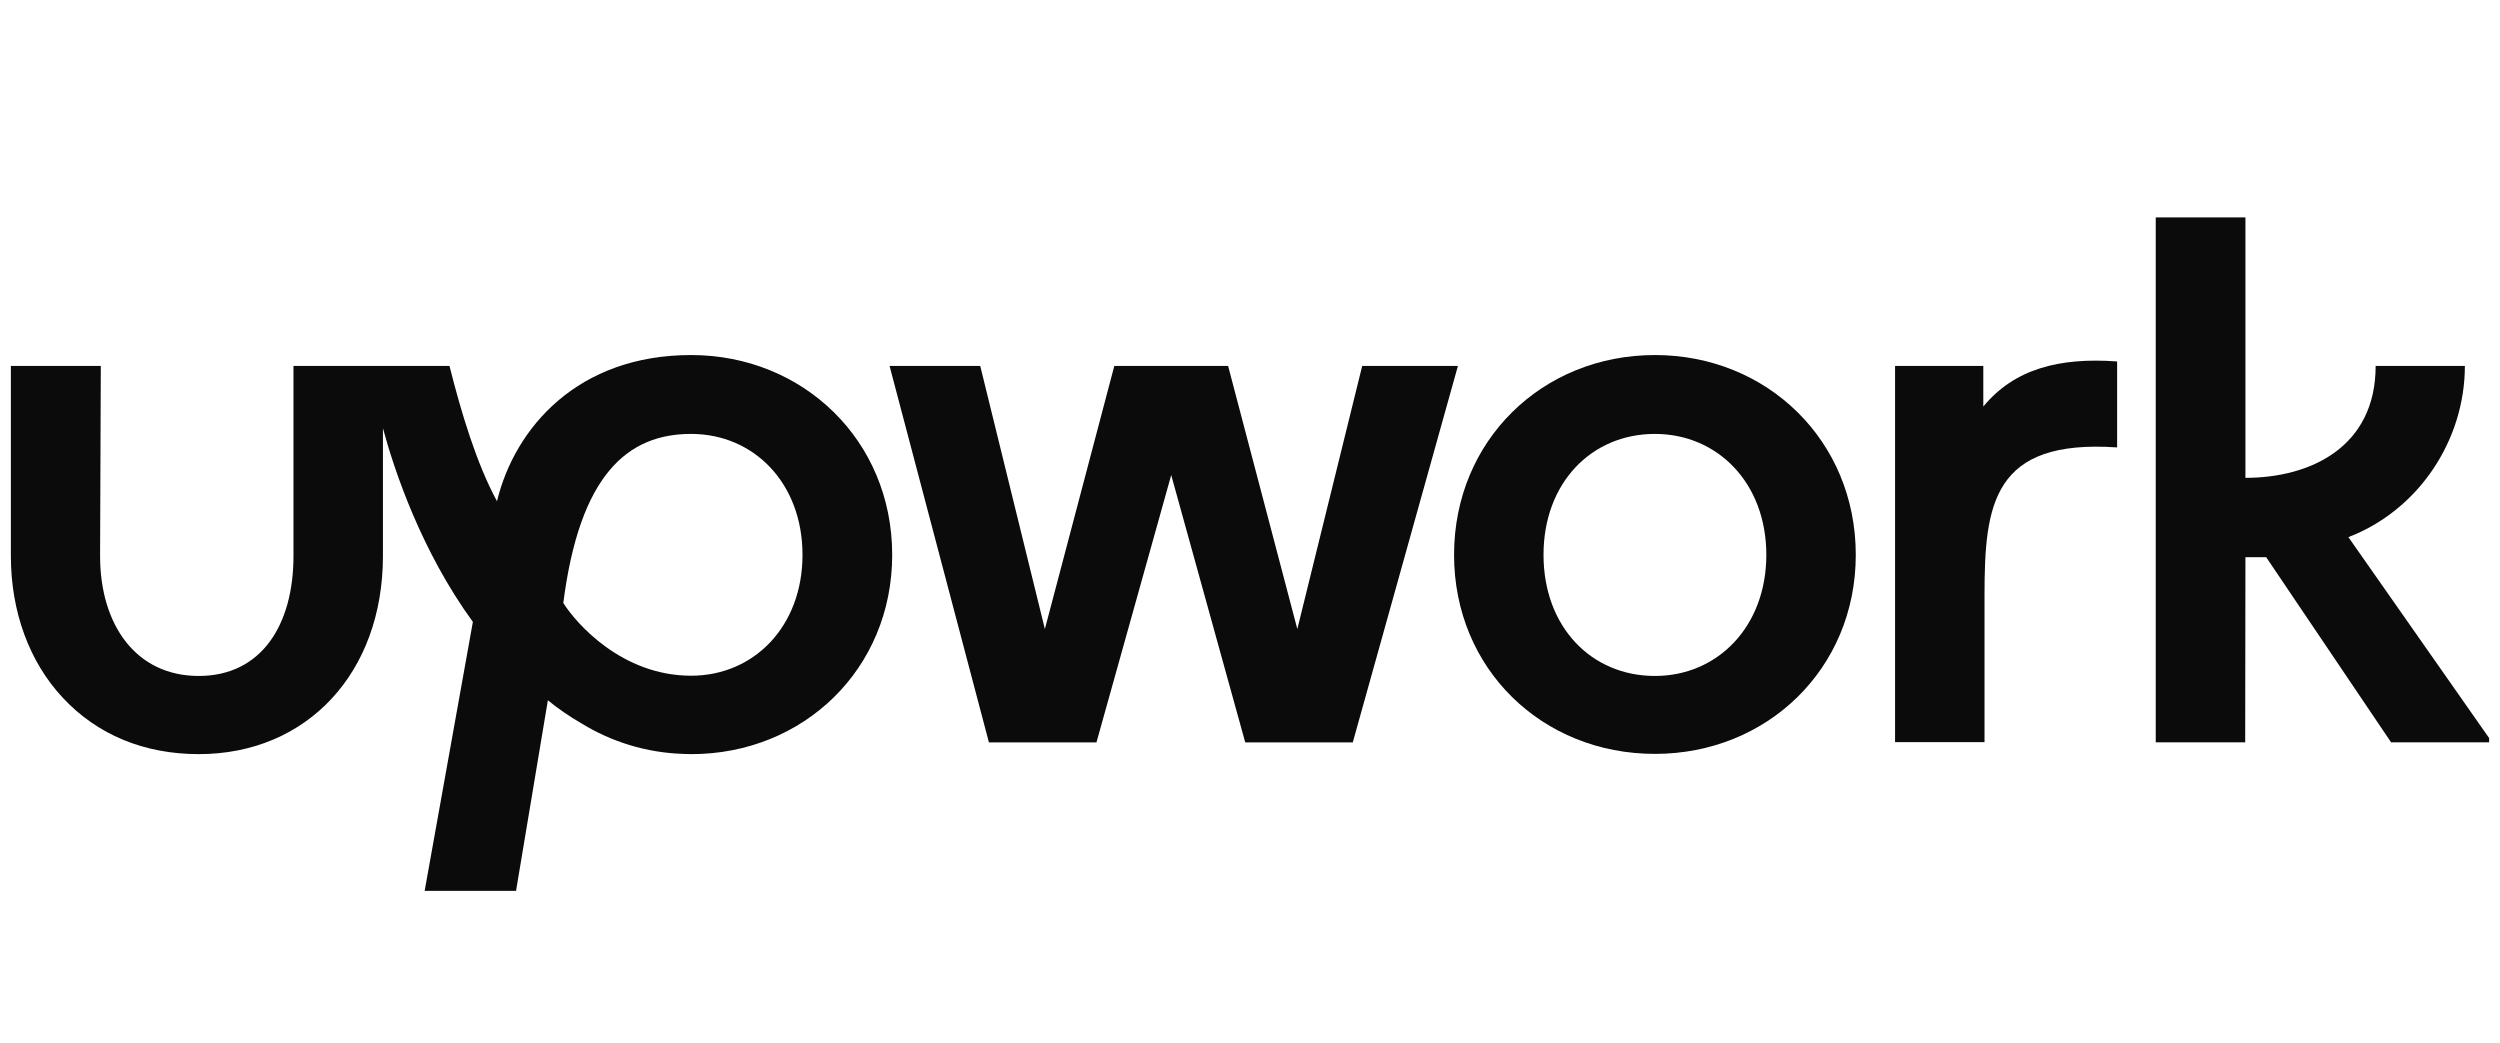 <svg width="115" height="48" viewBox="0 0 115 48" fill="none" xmlns="http://www.w3.org/2000/svg">
<g clip-path="url(#clip0_6_723)">
<path d="M31.79 31.083C28.607 31.083 26.5 28.672 25.912 27.738C26.666 21.828 28.873 19.96 31.79 19.96C34.674 19.96 36.915 22.22 36.915 25.522C36.915 28.824 34.674 31.083 31.79 31.083ZM31.79 16.332C26.599 16.332 23.693 19.645 22.861 23.056C21.919 21.318 21.22 18.993 20.676 16.832H13.5V25.576C13.5 28.748 12.025 31.094 9.141 31.094C6.257 31.094 4.604 28.748 4.604 25.576L4.637 16.832H0.5V25.576C0.5 28.129 1.343 30.442 2.885 32.093C4.471 33.799 6.634 34.69 9.141 34.69C14.132 34.69 17.615 30.942 17.615 25.576V19.699C18.136 21.633 19.379 25.348 21.752 28.607L19.534 40.979H23.738L25.202 32.213C25.679 32.604 26.189 32.952 26.733 33.267C28.141 34.136 29.75 34.624 31.413 34.679C31.413 34.679 31.668 34.69 31.802 34.69C36.948 34.69 41.041 30.79 41.041 25.522C41.041 20.253 36.937 16.332 31.79 16.332Z" fill="#0B0B0B"/>
<path d="M91.232 18.701V16.833H87.173V34.137H91.288V27.359C91.288 23.188 91.676 20.19 97.388 20.581V16.627C94.726 16.431 92.652 16.974 91.232 18.701Z" fill="#0B0B0B"/>
<path d="M62.661 16.834L59.677 28.935L56.493 16.834H51.258L48.064 28.935L45.091 16.834H40.92L45.49 34.149H50.437L53.876 21.852L57.281 34.149H62.228L67.064 16.834H62.661Z" fill="#0B0B0B"/>
<path d="M76.126 31.094C73.198 31.094 71.002 28.835 71.002 25.522C71.002 22.209 73.209 19.96 76.126 19.96C79.01 19.96 81.251 22.22 81.251 25.522C81.251 28.824 79.01 31.094 76.126 31.094ZM76.126 16.332C70.947 16.332 66.887 20.264 66.887 25.522C66.887 30.779 70.947 34.679 76.126 34.679C81.273 34.679 85.366 30.779 85.366 25.522C85.366 20.264 81.284 16.332 76.126 16.332Z" fill="#0B0B0B"/>
<path d="M103.29 25.631H104.244L109.99 34.147H114.637L108.026 24.708C111.232 23.48 113.384 20.276 113.384 16.832H109.28C109.28 20.569 106.274 21.981 103.29 21.981V10H99.164V34.147H103.279L103.29 25.631Z" fill="#0B0B0B"/>
</g>
<defs>
<clipPath id="clip0_6_723">
<rect width="114" height="48" fill="white" transform="translate(0.5)"/>
</clipPath>
</defs>
</svg>
